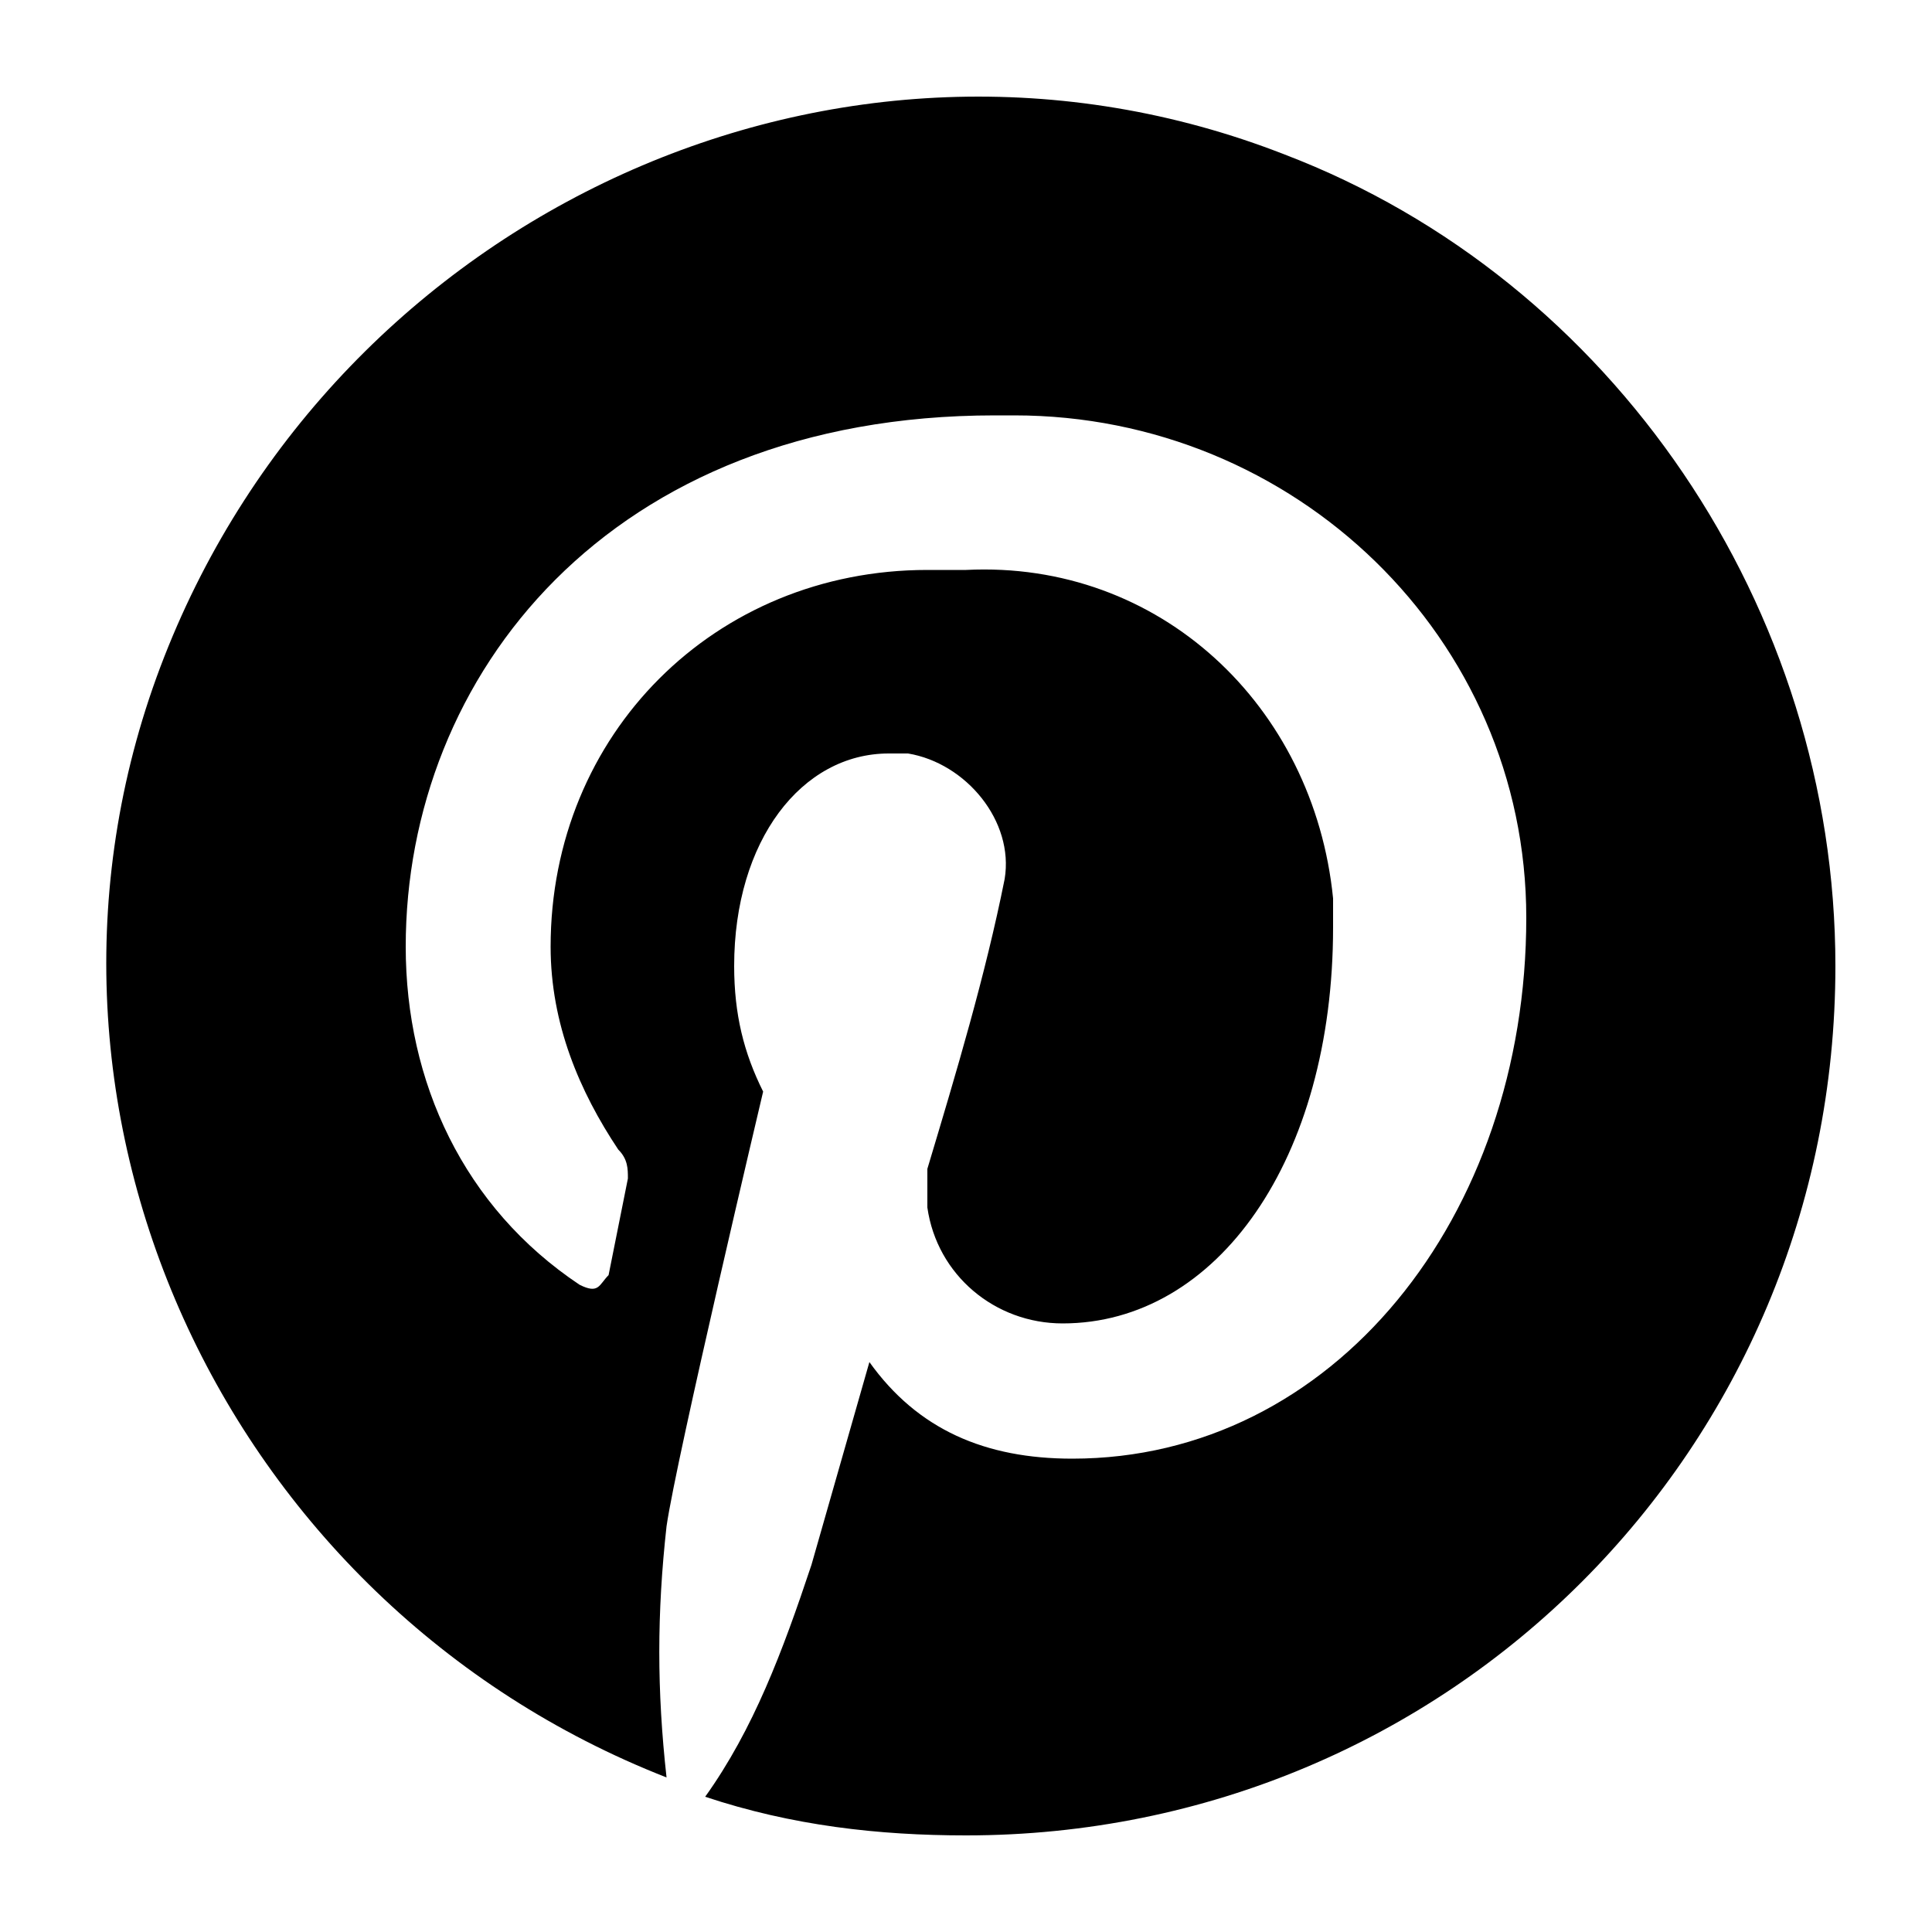 <?xml version="1.0" encoding="utf-8"?>
<!-- Generator: Adobe Illustrator 24.0.0, SVG Export Plug-In . SVG Version: 6.00 Build 0)  -->
<svg version="1.1" id="图层_1" xmlns="http://www.w3.org/2000/svg" xmlns:xlink="http://www.w3.org/1999/xlink" x="0px" y="0px"
	 viewBox="0 0 20 20" style="enable-background:new 0 0 20 20;" xml:space="preserve">
<title>pin</title>
<path d="M19,10c0,5-4,9-9,9c-0.9,0-1.8-0.1-2.7-0.4c0.5-0.7,0.8-1.5,1.1-2.4L9,14.1c0.5,0.7,1.2,1,2.1,1c2.7,0,4.7-2.5,4.7-5.6
	c0-2.9-2.4-5.2-5.3-5.2c-0.1,0-0.2,0-0.2,0C6.3,4.3,4.2,7,4.2,9.8c0,1.4,0.6,2.7,1.8,3.5c0.2,0.1,0.2,0,0.3-0.1l0.2-1
	c0-0.1,0-0.2-0.1-0.3c-0.4-0.6-0.7-1.3-0.7-2.1c0-2.2,1.7-3.9,3.9-3.9H10c2-0.1,3.6,1.4,3.8,3.4c0,0.1,0,0.2,0,0.3
	c0,2.4-1.2,4.1-2.8,4.1c-0.7,0-1.3-0.5-1.4-1.2c0-0.1,0-0.3,0-0.4c0.3-1,0.6-2,0.8-3c0.1-0.6-0.4-1.2-1-1.3H9.2
	c-0.9,0-1.6,0.9-1.6,2.2c0,0.5,0.1,0.9,0.3,1.3c0,0-0.9,3.8-1,4.5c-0.1,0.9-0.1,1.7,0,2.6c-4.6-1.8-7-7-5.2-11.6s7-7,11.6-5.2
	C16.7,2.9,19,6.3,19,10z"/>
</svg>
